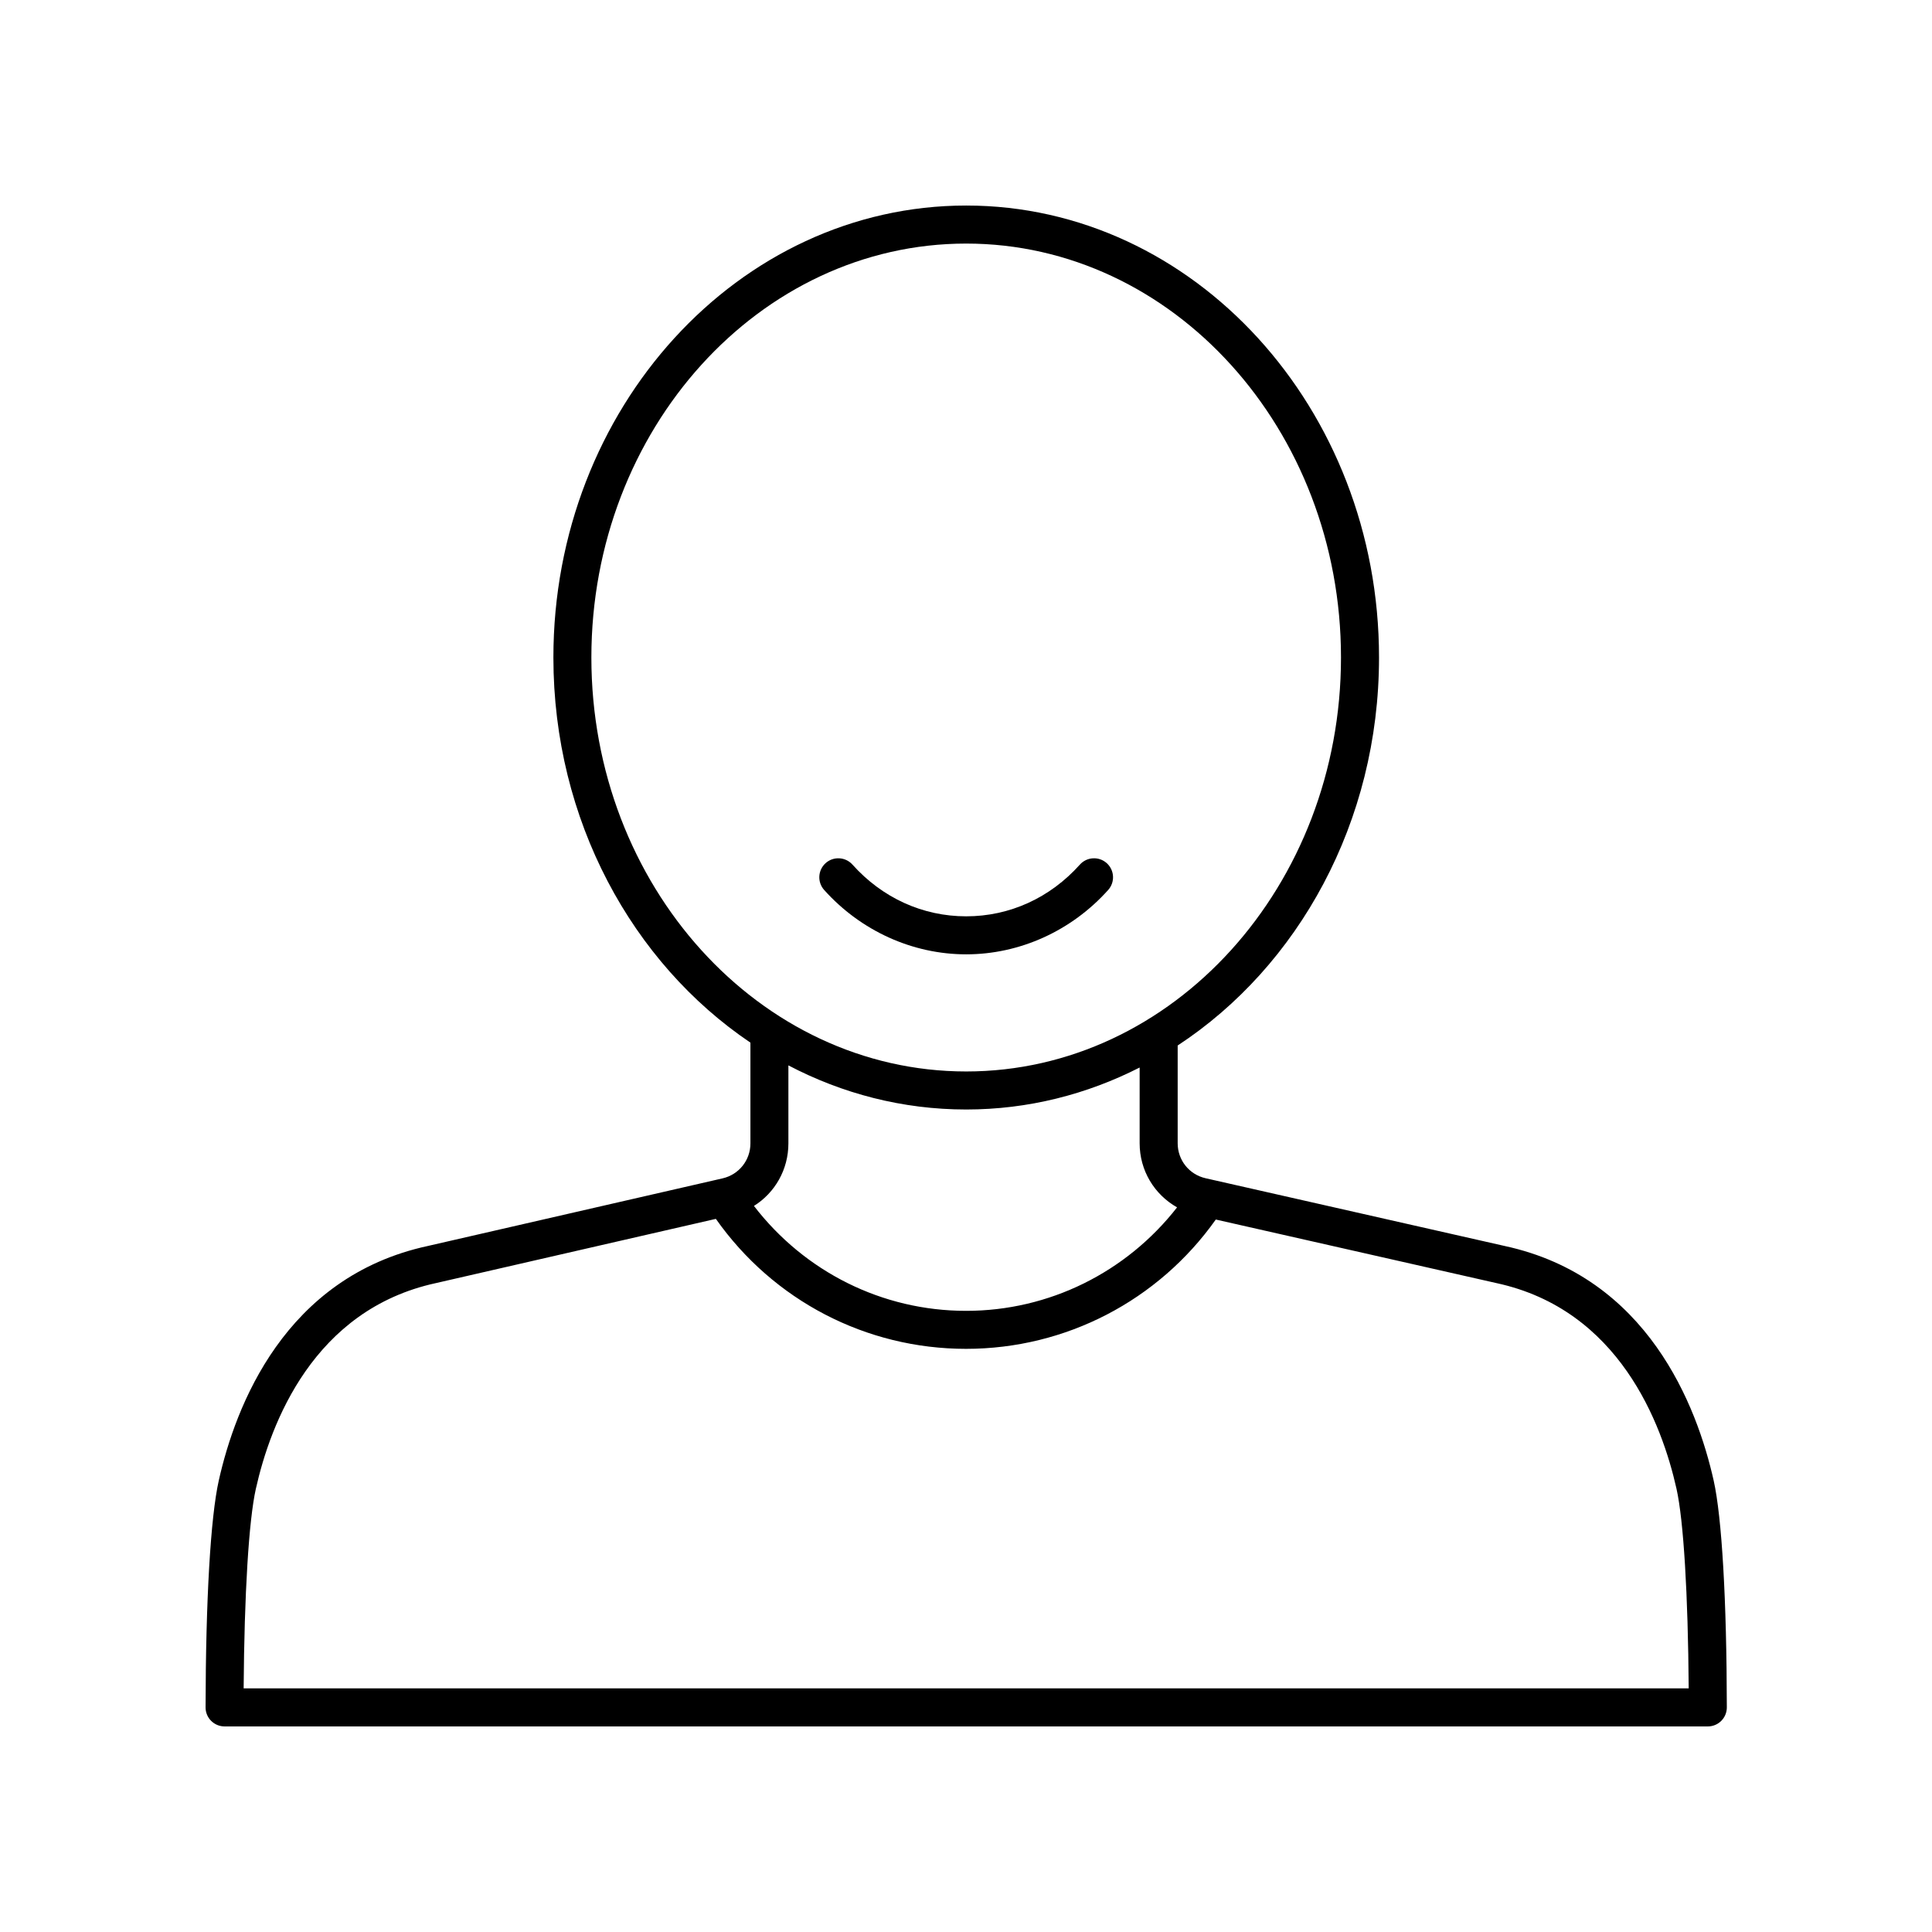 <?xml version="1.0" encoding="UTF-8"?>
<!-- Uploaded to: SVG Repo, www.svgrepo.com, Generator: SVG Repo Mixer Tools -->
<svg fill="#000000" width="800px" height="800px" version="1.1" viewBox="144 144 512 512" xmlns="http://www.w3.org/2000/svg">
 <g>
  <path d="m542.76 474.2-79.258-17.953c-4.363-0.984-7.406-4.801-7.406-9.273v-25.906c31.93-20.941 53.359-59.184 53.359-102.82 0-66.047-49.078-119.78-109.4-119.78s-109.4 53.73-109.4 119.78c0 43.109 20.918 80.961 52.215 102.06v26.699c0 4.461-3.035 8.27-7.383 9.27l-78.09 17.914c-37.953 8.203-51.012 42.473-55.422 62.176-2.176 9.727-3.449 31.641-3.496 60.109-0.004 1.34 0.527 2.621 1.473 3.566 0.945 0.945 2.227 1.477 3.566 1.477h393.07c1.34 0 2.621-0.531 3.566-1.477 0.945-0.949 1.477-2.234 1.473-3.566-0.039-28.461-1.312-50.371-3.488-60.117-4.414-19.695-17.473-53.969-55.379-62.16zm-242.04-155.95c0-60.492 44.559-109.7 99.328-109.7s99.328 49.211 99.328 109.7c0 60.492-44.559 109.7-99.328 109.7-54.77-0.004-99.328-49.215-99.328-109.7zm99.328 119.78c16.414 0 31.98-4.004 45.969-11.125v20.07c0 7.238 3.906 13.59 9.922 16.988-13.43 17.211-33.891 27.426-55.918 27.426-22.23 0-42.793-10.355-56.215-27.805 5.578-3.496 9.129-9.652 9.129-16.574v-20.672c14.277 7.488 30.254 11.691 47.113 11.691zm-191.48 153.41c0.176-24.965 1.363-44.527 3.234-52.879 3.879-17.352 15.242-47.508 47.777-54.539l74.133-17.008c15.219 21.609 39.762 34.445 66.305 34.445 26.418 0 50.953-12.777 66.184-34.27l74.379 16.848c32.473 7.016 43.836 37.172 47.715 54.52 1.871 8.367 3.055 27.93 3.227 52.883z"/>
  <path d="m437.68 379.85c1.855-2.07 1.684-5.254-0.391-7.113-2.074-1.855-5.258-1.676-7.113 0.395-7.918 8.836-18.621 13.703-30.129 13.703-11.512 0-22.211-4.867-30.133-13.703-1.855-2.07-5.043-2.25-7.113-0.395-2.07 1.859-2.246 5.043-0.391 7.113 9.715 10.84 23.43 17.059 37.637 17.059 14.203 0 27.922-6.219 37.633-17.059z"/>
 </g>
</svg>